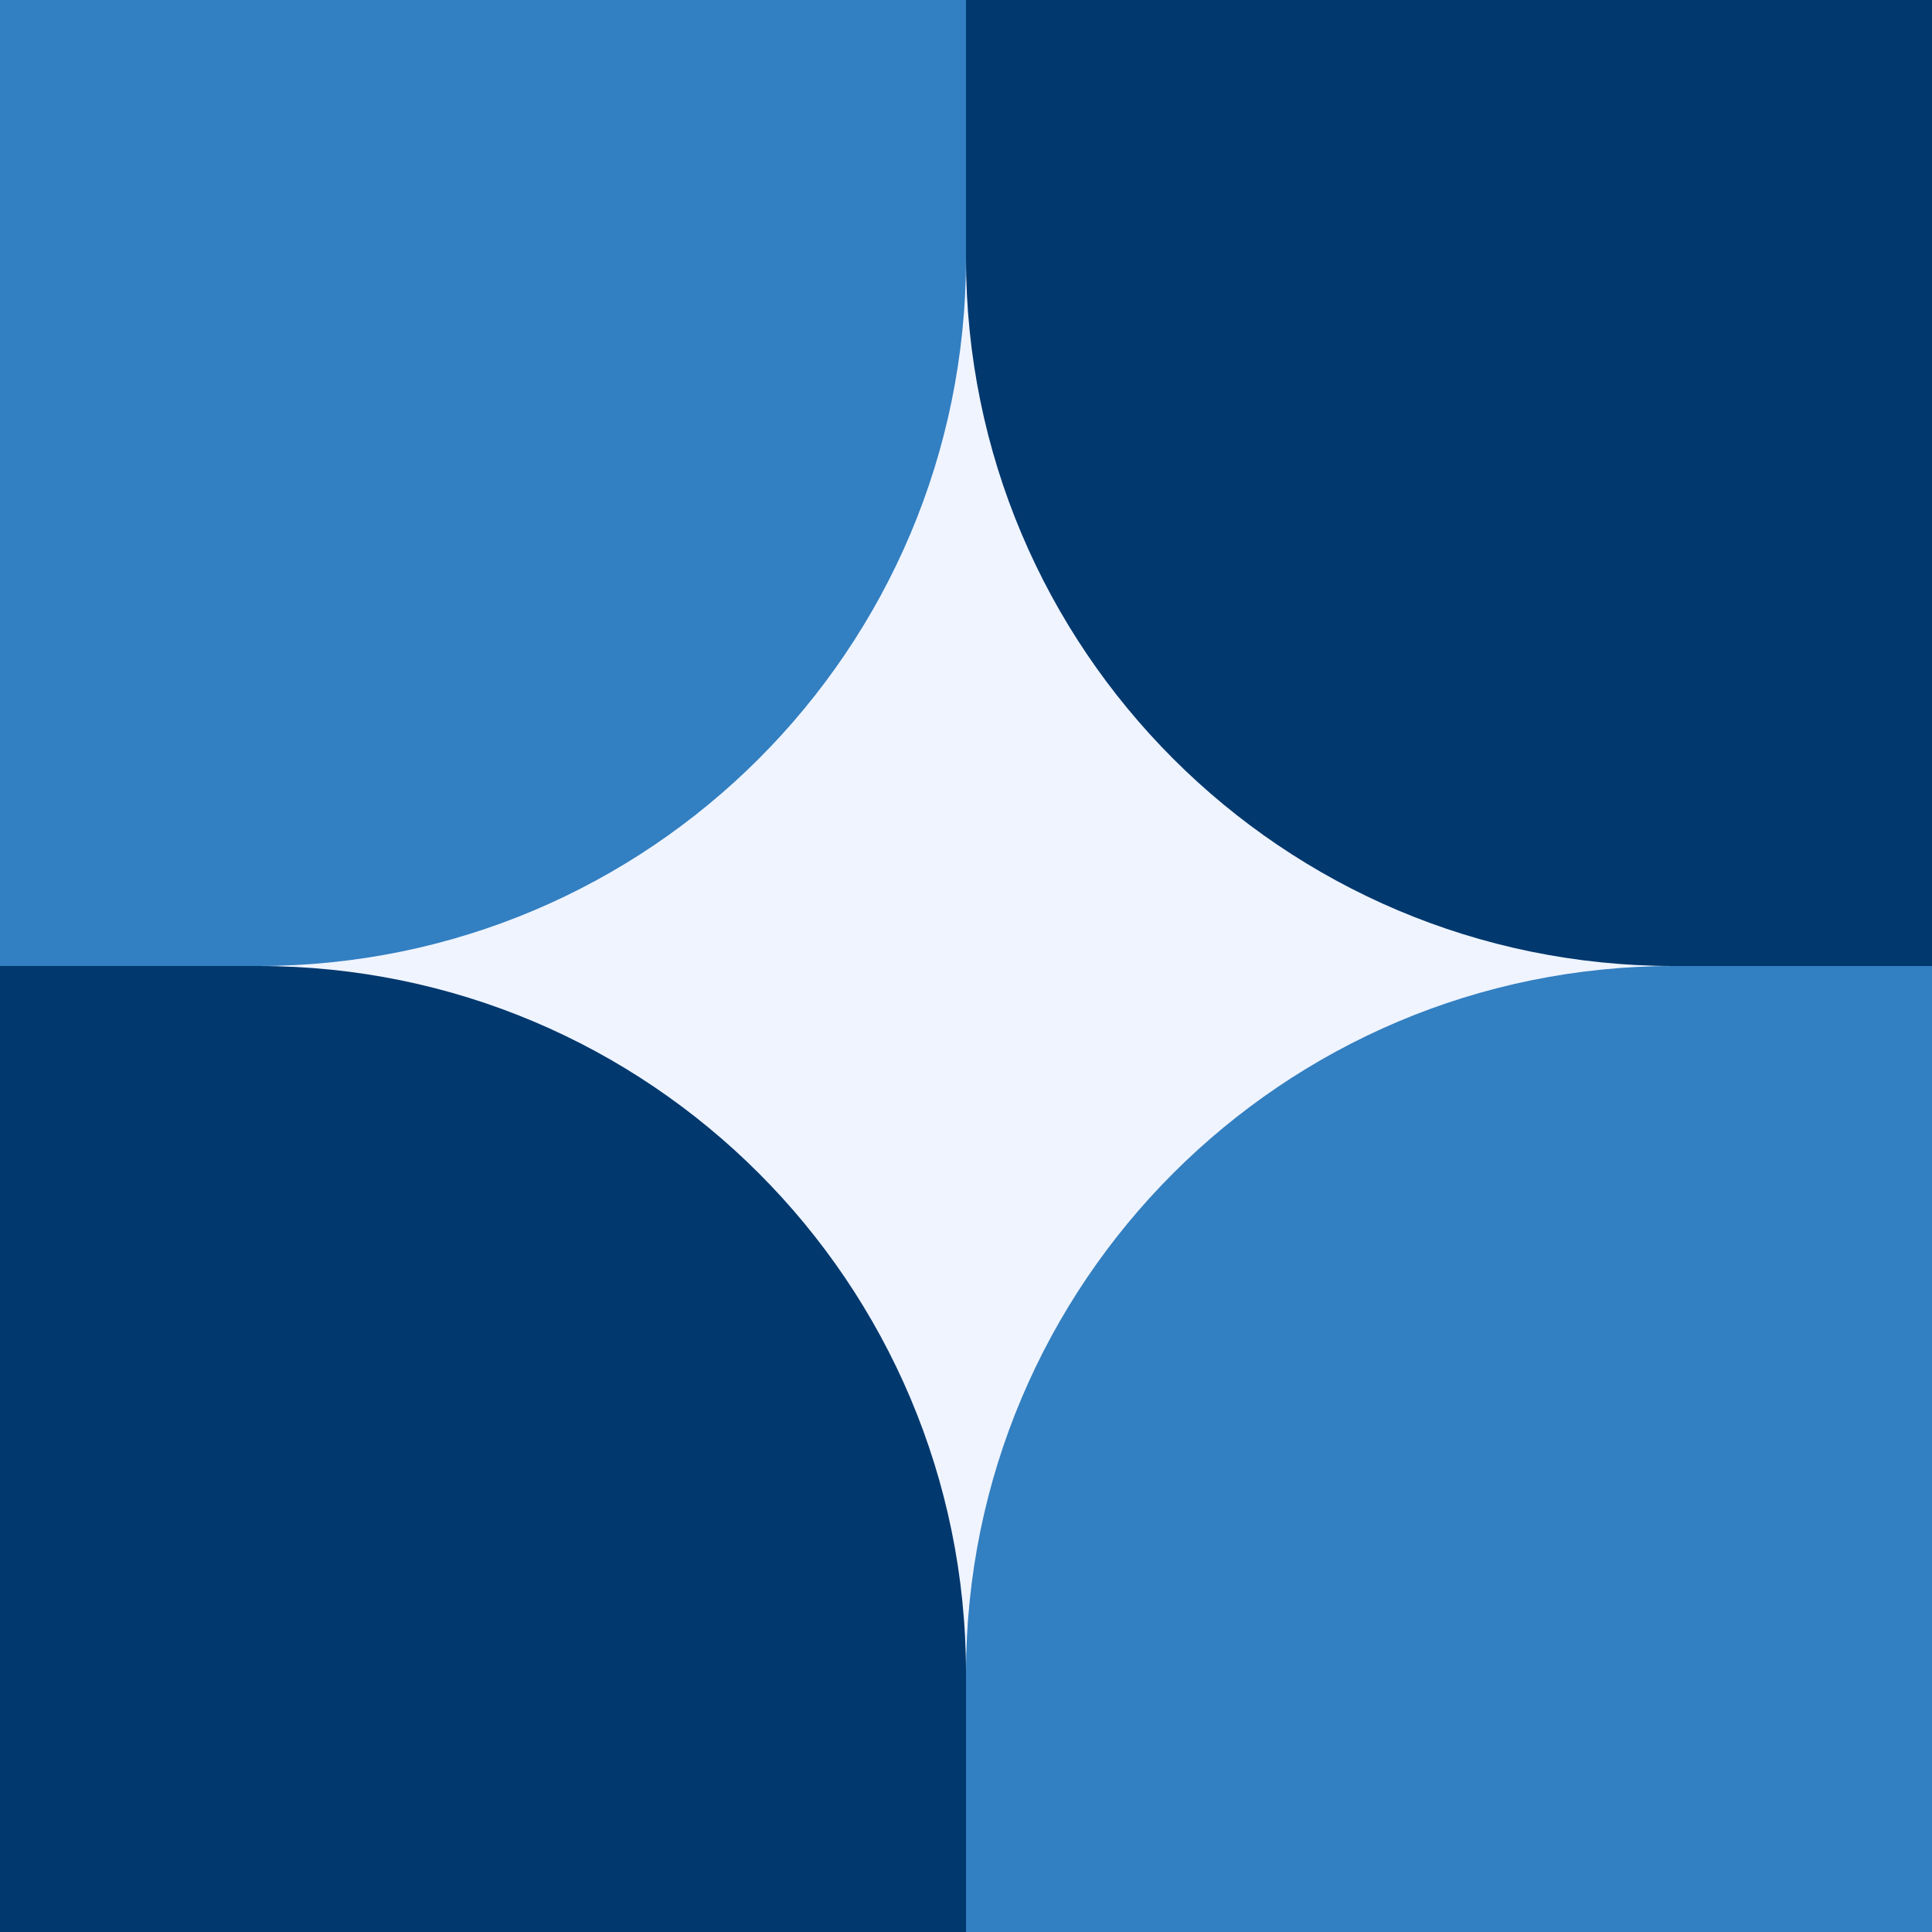 <?xml version="1.0" encoding="utf-8"?>
<svg xmlns="http://www.w3.org/2000/svg" fill="none" height="100%" overflow="visible" preserveAspectRatio="none" style="display: block;" viewBox="0 0 160 160" width="100%">
<rect x="0" y="0" width="160" height="160" fill="#808080" stroke="none"/>
<g clip-path="url(#clip0_0_2325)" id="graphic 1">
<path d="M160 0H0V160H160V0Z" fill="#EFF4FF" id="Vector"/>
<path d="M80 160H0L6.99381e-06 80H21.406C53.767 80 80 106.233 80 138.594V160Z" fill="#01386E" id="Vector_2"/>
<path d="M3.49691e-06 80L0 3.49691e-06L80 0V21.406C80 53.767 53.767 80 21.406 80H3.49691e-06Z" fill="#0362B2" fill-opacity="0.8" id="Vector_3"/>
<path d="M80 0H160V80H138.594C106.233 80 80 53.767 80 21.406V0Z" fill="#01386E" id="Vector_4"/>
<path d="M160 80V160H80V138.594C80 106.233 106.233 80 138.594 80H160Z" fill="#0362B2" fill-opacity="0.8" id="Vector_5"/>
</g>
<defs>
<clipPath id="clip0_0_2325">
<rect fill="white" height="160" width="160"/>
</clipPath>
</defs>
</svg>